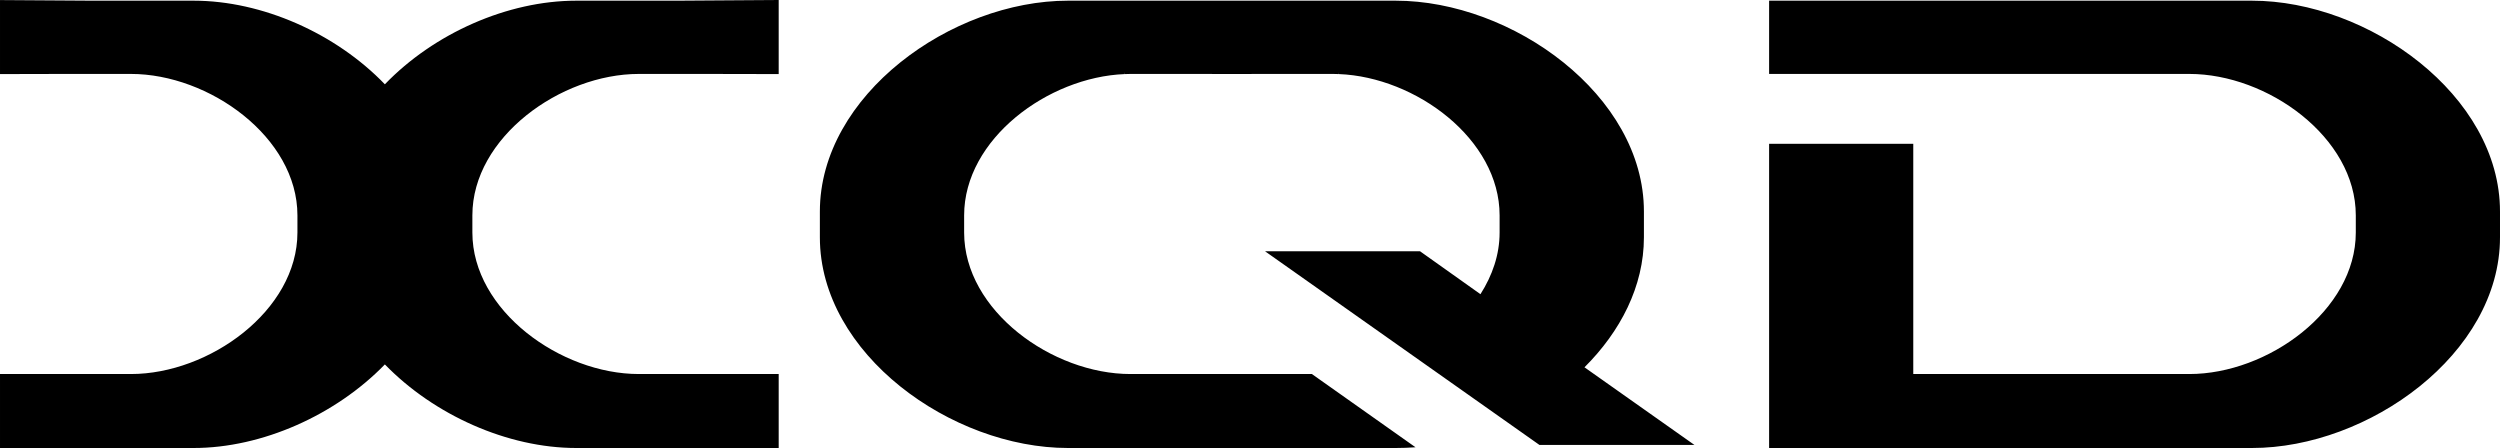 <svg viewBox="0 0 69.453 12.446" xmlns="http://www.w3.org/2000/svg" width="2500" height="448"><path d="M62.563.019H49.148v2.035H60.824c2.17 0 4.623 1.759 4.623 3.929v.477c0 2.17-2.453 3.931-4.622 3.931h-4.83l-.802-.001-2.04.001V3.995h-4.005v8.451h13.415c3.232 0 6.89-2.614 6.89-5.852v-.719c0-3.232-3.658-5.856-6.89-5.856M16.009.019c-1.907 0-3.952.906-5.317 2.323C9.328.925 7.281.019 5.378.019H2.571L0 .002v2.056l1.756-.004h1.883c2.17 0 4.624 1.759 4.624 3.929v.477c0 2.17-2.454 3.931-4.624 3.931H0v2.055h5.378c1.903 0 3.95-.916 5.314-2.322 1.365 1.406 3.41 2.322 5.317 2.322h5.624v-2.055h-3.887c-2.166 0-4.623-1.761-4.623-3.931v-.477c0-2.17 2.457-3.929 4.623-3.929h1.881l2.006.004V0l-2.817.019zM45.67 6.594v-.719c0-3.232-3.66-5.856-6.895-5.856H29.67c-3.236 0-6.893 2.624-6.893 5.856v.72c0 3.237 3.657 5.851 6.893 5.851H38.775c.181 0 .366-.007.55-.02l-2.879-2.035h-5.041c-2.169 0-4.62-1.76-4.62-3.93v-.478c0-2.12 2.332-3.842 4.462-3.925v-.05l.005.05c.048-.002.104-.004.152-.004h1.881l.936.002.936-.002h1.886c.046 0 .098.002.15.004l.004-.05v.05c2.131.083 4.464 1.805 4.464 3.925v.477c0 .615-.2 1.191-.532 1.713l-1.678-1.192h-4.306l7.623 5.38h4.306l-3.055-2.157c.995-.992 1.651-2.245 1.651-3.61"/></svg>